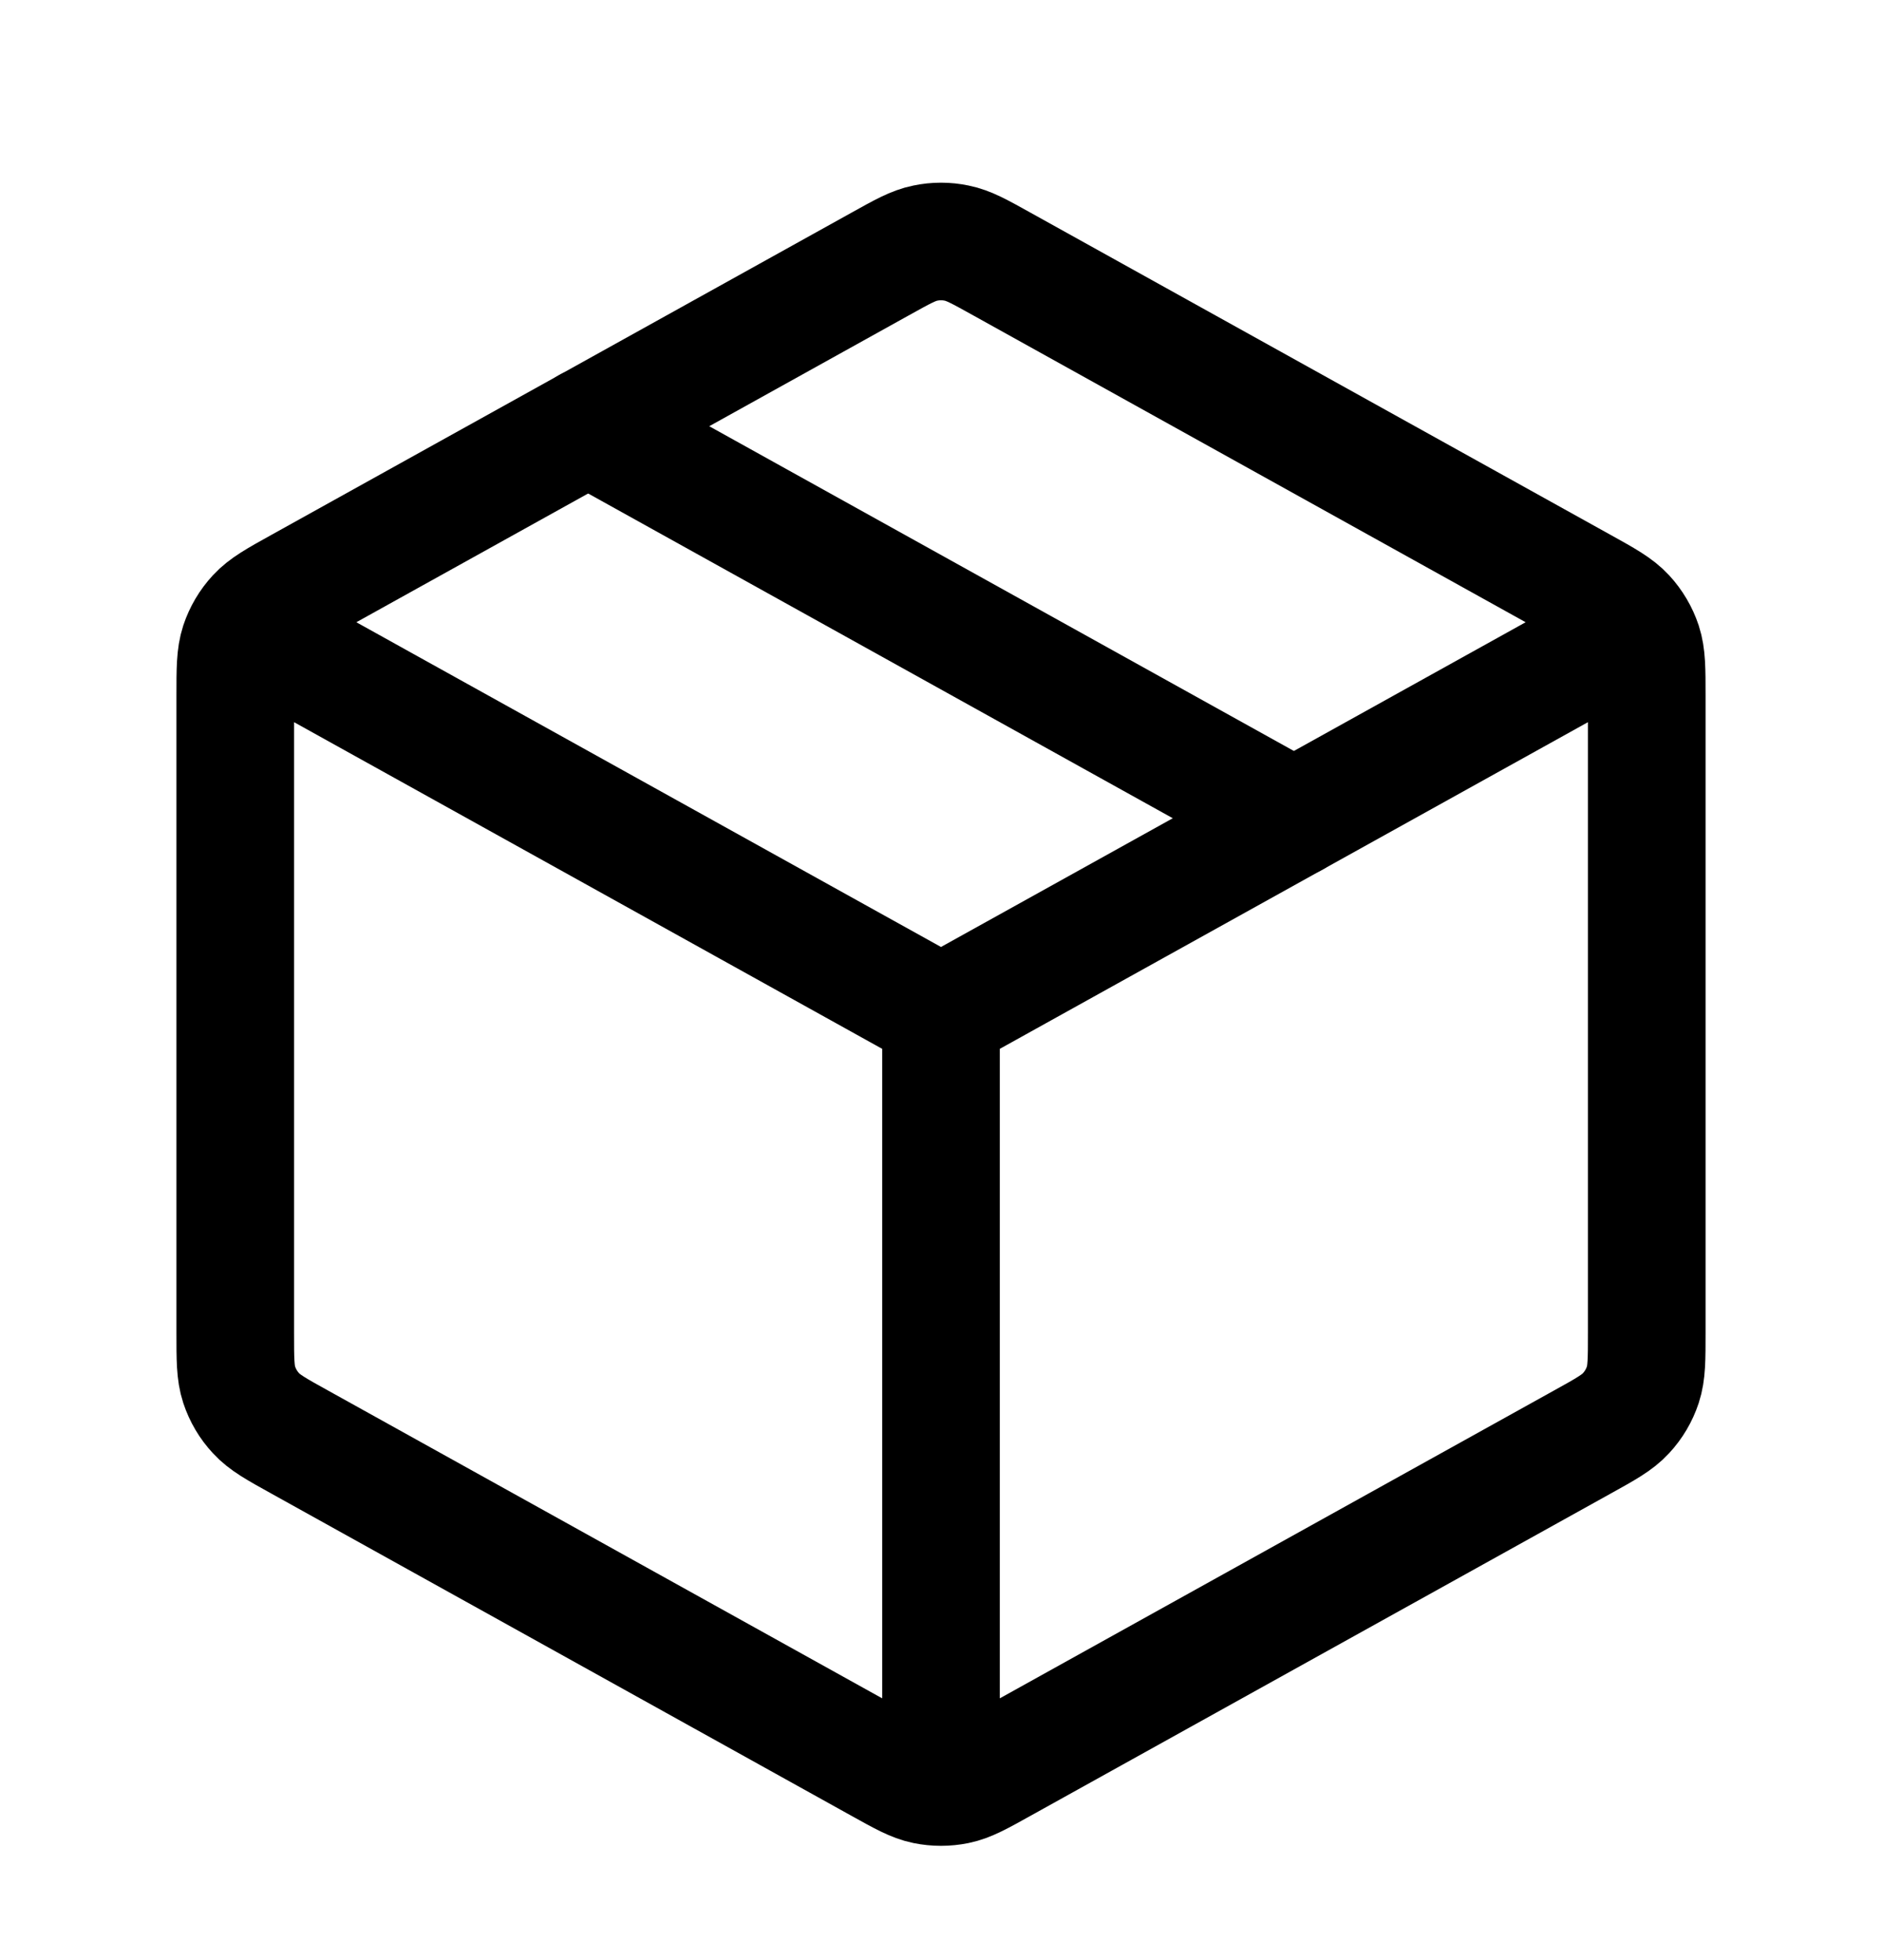 <svg xmlns="http://www.w3.org/2000/svg" viewBox="0 0 24 25" fill="none">
<path d="M20.5 8.214L12 12.936M12 12.936L3.5 8.214M12 12.936L12 22.436M21 16.995V8.878C21 8.535 21 8.364 20.95 8.211C20.905 8.076 20.832 7.952 20.735 7.847C20.626 7.729 20.477 7.645 20.177 7.479L12.777 3.368C12.493 3.21 12.352 3.131 12.201 3.101C12.069 3.073 11.931 3.073 11.799 3.101C11.648 3.131 11.507 3.21 11.223 3.368L3.823 7.479C3.523 7.645 3.374 7.729 3.265 7.847C3.168 7.952 3.095 8.076 3.05 8.211C3 8.364 3 8.535 3 8.878V16.995C3 17.337 3 17.509 3.05 17.661C3.095 17.797 3.168 17.921 3.265 18.025C3.374 18.144 3.523 18.227 3.823 18.393L11.223 22.504C11.507 22.662 11.648 22.741 11.799 22.772C11.931 22.799 12.069 22.799 12.201 22.772C12.352 22.741 12.493 22.662 12.777 22.504L20.177 18.393C20.477 18.227 20.626 18.144 20.735 18.025C20.832 17.921 20.905 17.797 20.95 17.661C21 17.509 21 17.337 21 16.995Z" stroke="black" stroke-width="1.5" stroke-linecap="round" stroke-linejoin="round"/>
<path d="M16.5 10.436L7.5 5.436" stroke="black" stroke-width="1.5" stroke-linecap="round" stroke-linejoin="round"/>
</svg>

